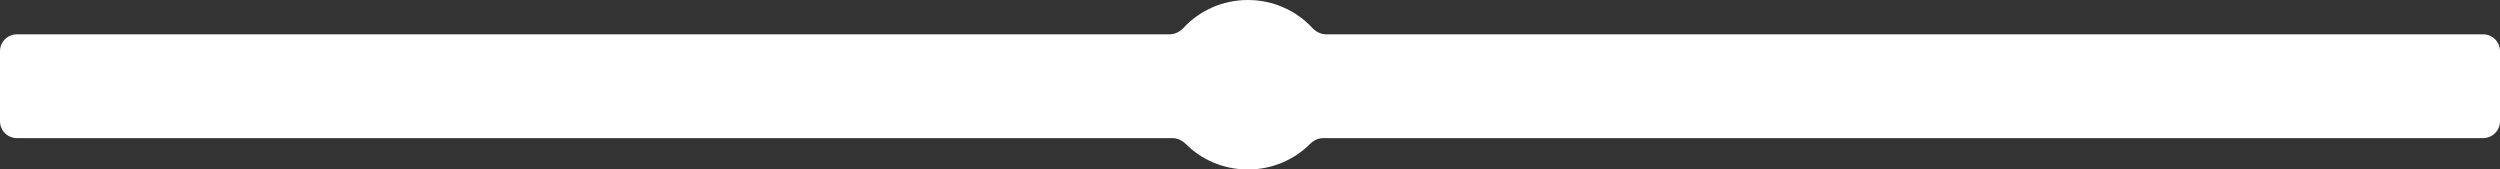<?xml version="1.0" encoding="UTF-8"?> <svg xmlns="http://www.w3.org/2000/svg" width="1180" height="80" viewBox="0 0 1180 80" fill="none"><rect x="0" y="0" width="1180" height="80" fill="#333333" stroke="none"/><path data-figma-bg-blur-radius="21.7" d="M589.001 0C601.056 0 611.894 5.076 619.396 13.157C621.096 14.989 623.416 16.191 625.915 16.191H1172C1176.42 16.191 1180 19.773 1180 24.191V57.191C1180 61.61 1176.42 65.191 1172 65.191H624.597C622.221 65.191 620 66.281 618.318 67.959C610.874 75.388 600.49 80 589.001 80C577.512 80 567.128 75.388 559.684 67.959C558.002 66.281 555.781 65.191 553.405 65.191H7.999C3.581 65.191 -0.001 61.61 -0.001 57.191V24.191C-0.001 19.773 3.581 16.191 7.999 16.191H552.087C554.586 16.191 556.906 14.989 558.606 13.157C566.108 5.076 576.946 0 589.001 0Z" fill="white"></path><defs><clipPath id="bgblur_0_2662_1380_clip_path" transform="translate(0 0)"><path d="M589.001 0C601.056 0 611.894 5.076 619.396 13.157C621.096 14.989 623.416 16.191 625.915 16.191H1172C1176.42 16.191 1180 19.773 1180 24.191V57.191C1180 61.61 1176.42 65.191 1172 65.191H624.597C622.221 65.191 620 66.281 618.318 67.959C610.874 75.388 600.49 80 589.001 80C577.512 80 567.128 75.388 559.684 67.959C558.002 66.281 555.781 65.191 553.405 65.191H7.999C3.581 65.191 -0.001 61.61 -0.001 57.191V24.191C-0.001 19.773 3.581 16.191 7.999 16.191H552.087C554.586 16.191 556.906 14.989 558.606 13.157C566.108 5.076 576.946 0 589.001 0Z"></path></clipPath></defs></svg> 